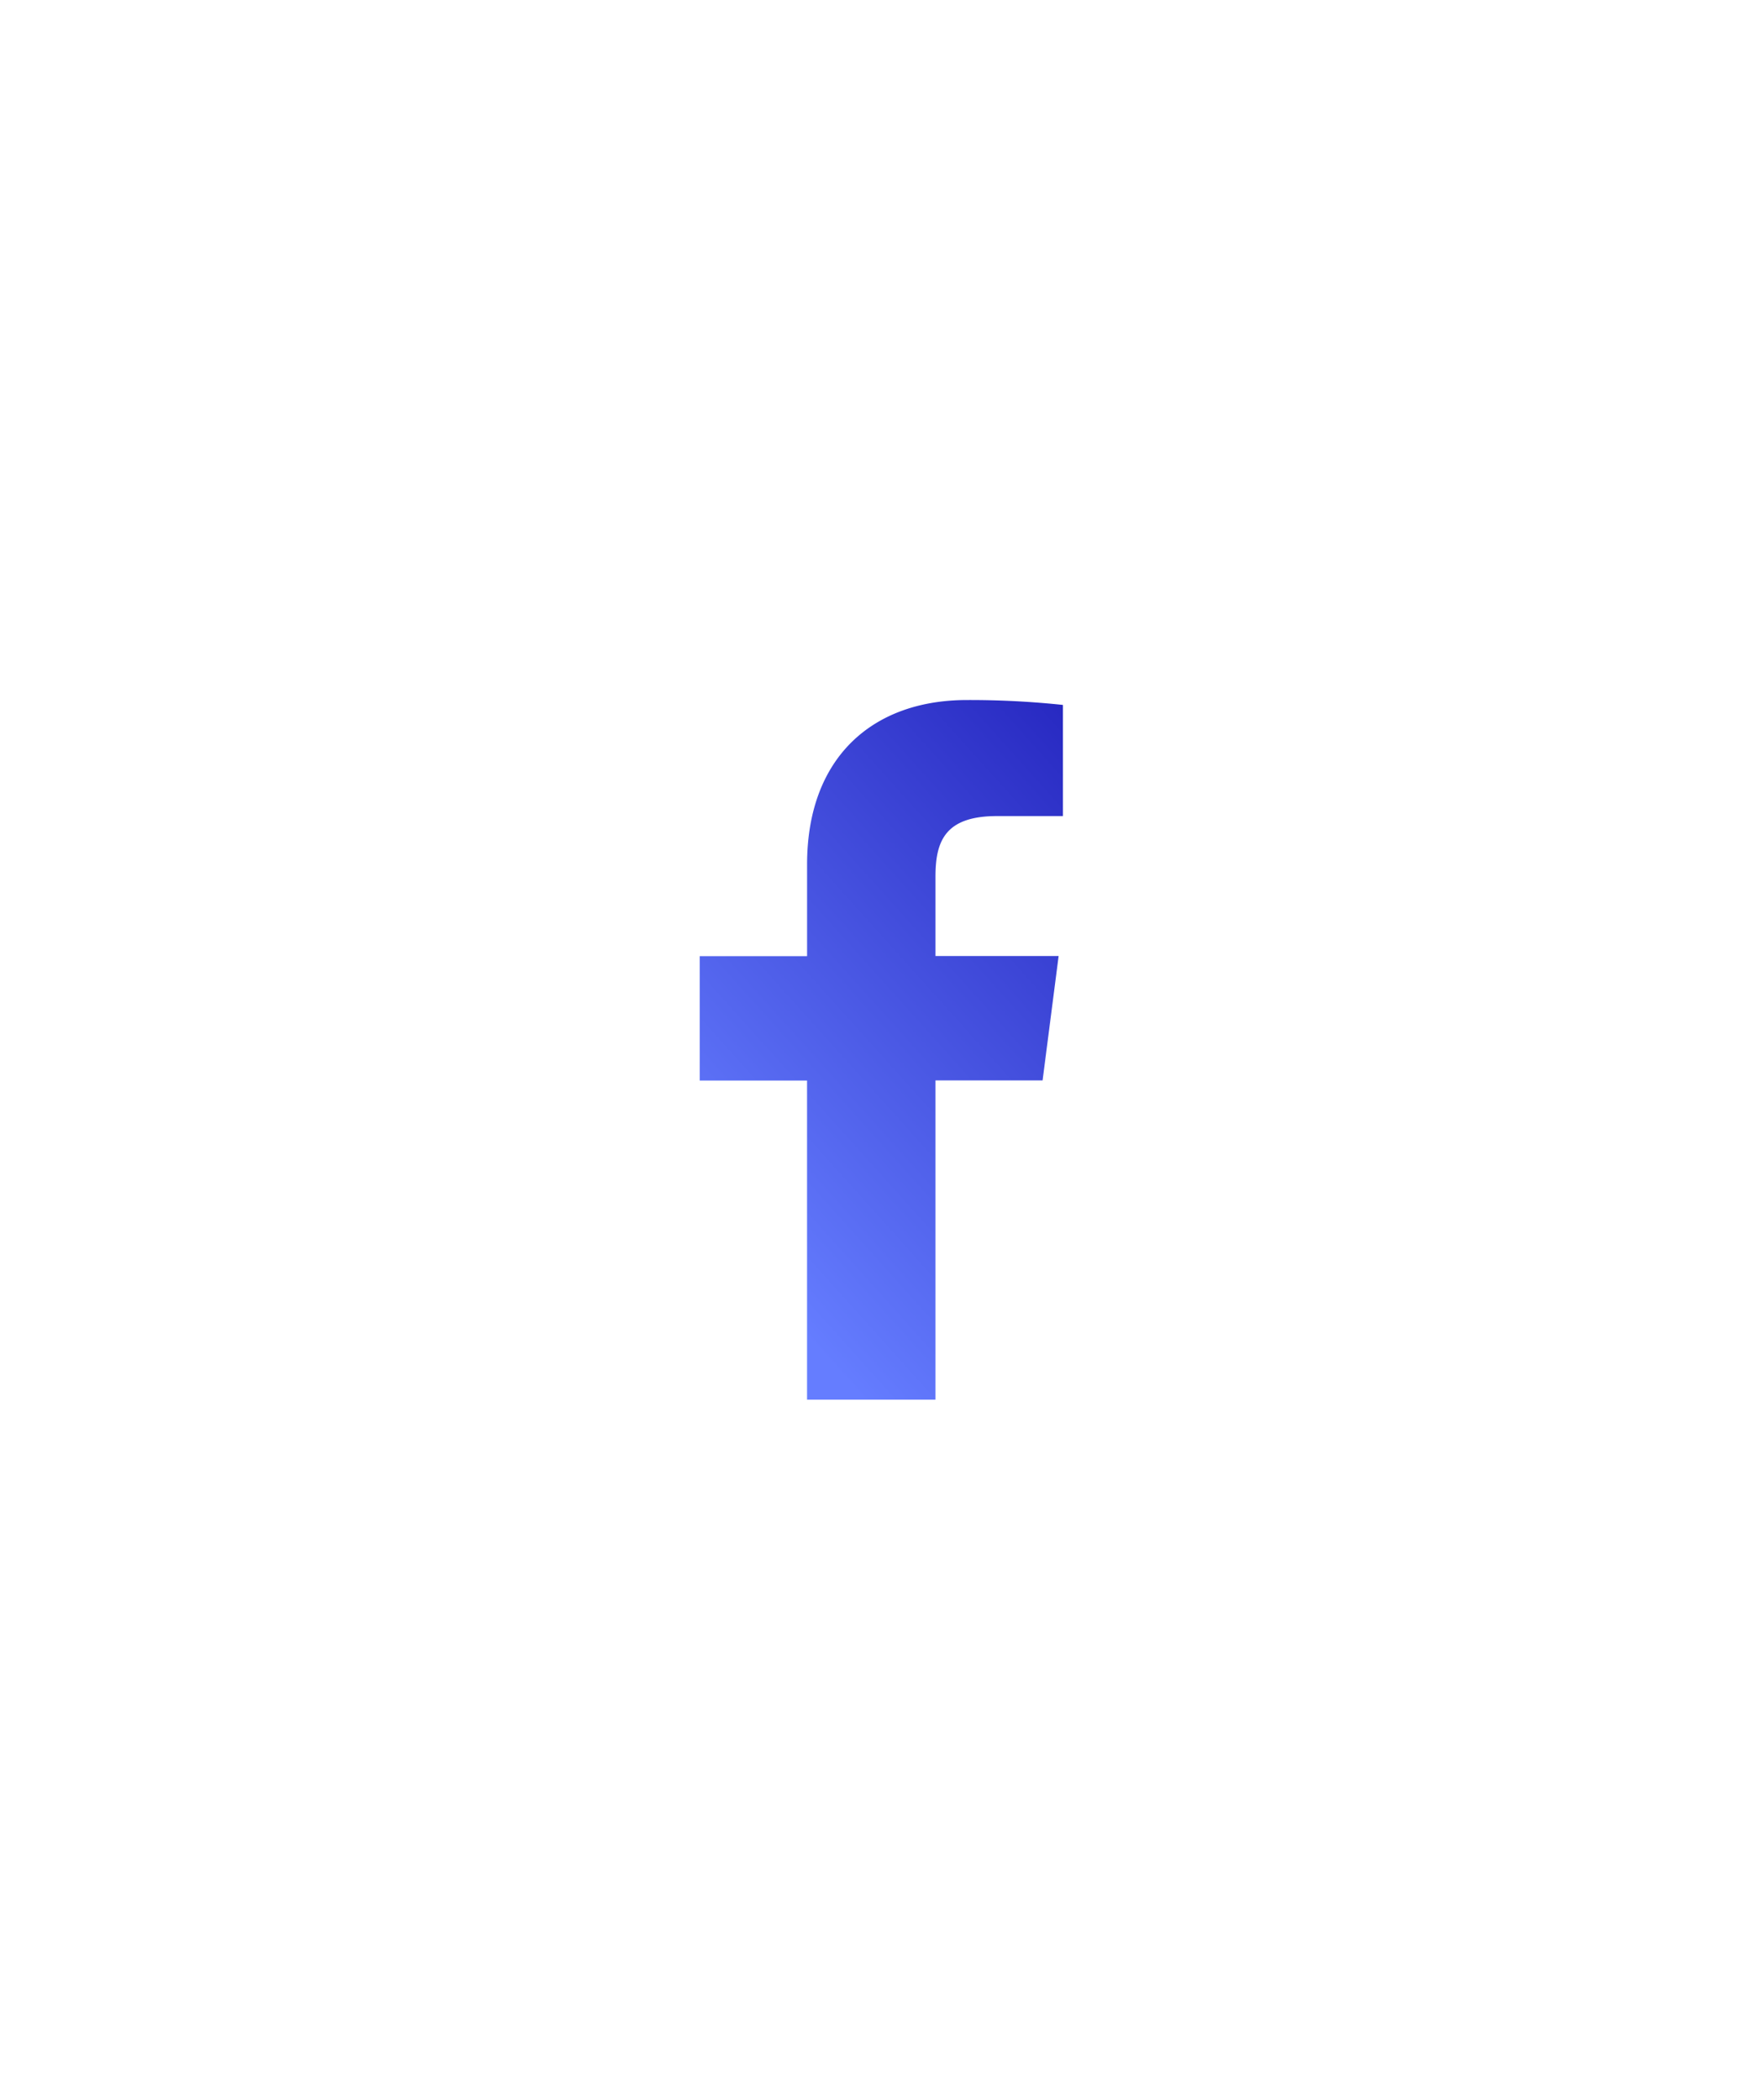 <svg xmlns="http://www.w3.org/2000/svg" xmlns:xlink="http://www.w3.org/1999/xlink" width="60.456" height="71.985" viewBox="0 0 60.456 71.985">
  <defs>
    <linearGradient id="linear-gradient" x1="0.907" y1="-0.122" x2="0.306" y2="0.918" gradientUnits="objectBoundingBox">
      <stop offset="0" stop-color="#2424be"/>
      <stop offset="1" stop-color="#657dff"/>
    </linearGradient>
    <filter id="facebook_icon" x="0" y="0" width="60.456" height="71.985" filterUnits="userSpaceOnUse">
      <feOffset input="SourceAlpha"/>
      <feGaussianBlur stdDeviation="8" result="blur"/>
      <feFlood flood-color="#3d52c6" flood-opacity="0.302"/>
      <feComposite operator="in" in2="blur"/>
      <feComposite in="SourceGraphic"/>
    </filter>
  </defs>
  <g id="Group_2514" data-name="Group 2514" transform="translate(6.616 13.116)">
    <rect id="background" width="47" height="46" rx="23" fill="#fff"/>
    <g transform="matrix(1, 0, 0, 1, -6.62, -13.12)" filter="url(#facebook_icon)">
      <path id="facebook_icon-2" data-name="facebook icon" d="M96.513,36.813V25.872h3.673l.55-4.264H96.513V18.886c0-1.234.343-2.076,2.113-2.076h2.258V13a30.26,30.26,0,0,0-3.29-.168c-3.255,0-5.484,1.987-5.484,5.636v3.144H88.428v4.264h3.681v10.94h4.4Z" transform="translate(-64.43 11.17)" fill="url(#linear-gradient)"/>
    </g>
  </g>
</svg>
